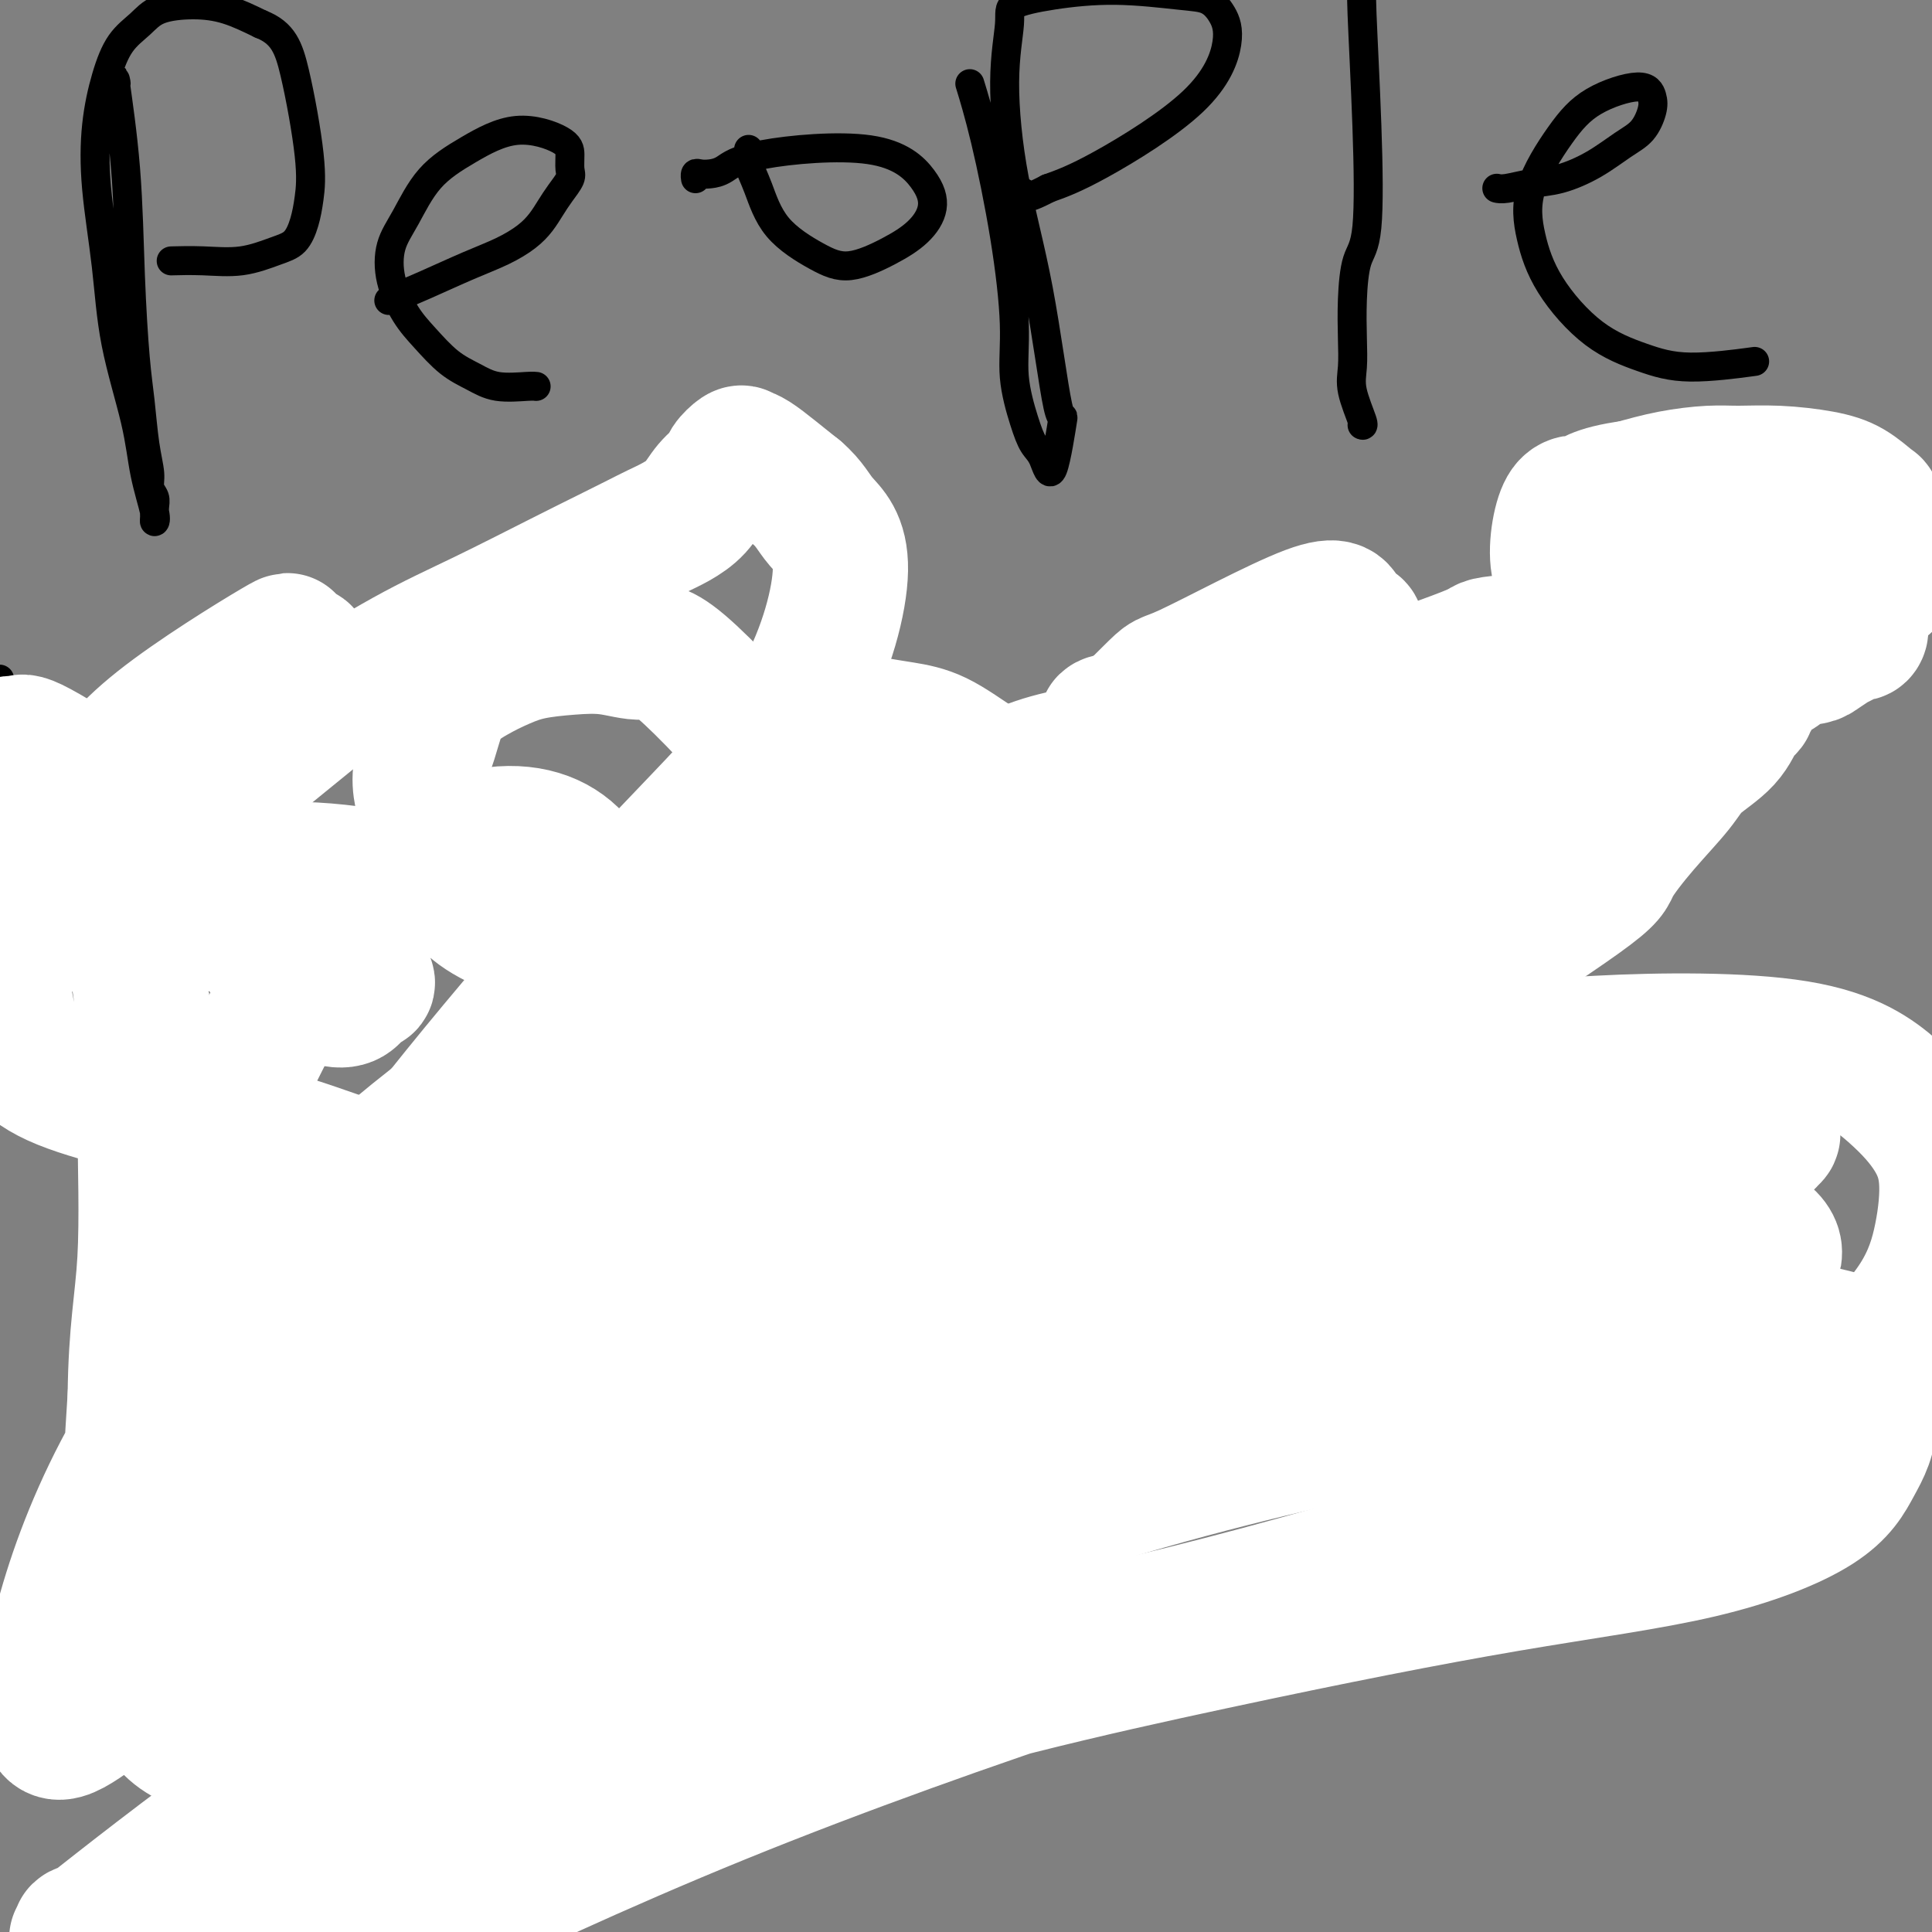 <svg viewBox='0 0 400 400' version='1.1' xmlns='http://www.w3.org/2000/svg' xmlns:xlink='http://www.w3.org/1999/xlink'><rect x="0" y="0" width="400" height="400" fill="#808080" stroke="none"/><g fill='none' stroke='#000000' stroke-width='6' stroke-linecap='round' stroke-linejoin='round'><path d='M305,236c-0.017,0.128 -0.033,0.256 0,0c0.033,-0.256 0.116,-0.897 0,0c-0.116,0.897 -0.431,3.332 -1,5c-0.569,1.668 -1.393,2.570 -2,5c-0.607,2.430 -0.997,6.388 -1,10c-0.003,3.612 0.380,6.879 1,10c0.620,3.121 1.476,6.097 3,8c1.524,1.903 3.717,2.733 7,3c3.283,0.267 7.658,-0.030 11,-1c3.342,-0.970 5.652,-2.612 8,-4c2.348,-1.388 4.734,-2.520 6,-4c1.266,-1.480 1.413,-3.307 2,-5c0.587,-1.693 1.616,-3.251 2,-5c0.384,-1.749 0.124,-3.687 0,-6c-0.124,-2.313 -0.112,-5.000 -1,-7c-0.888,-2.000 -2.675,-3.313 -4,-5c-1.325,-1.687 -2.189,-3.748 -3,-5c-0.811,-1.252 -1.568,-1.694 -2,-2c-0.432,-0.306 -0.539,-0.475 -1,-1c-0.461,-0.525 -1.275,-1.407 -2,-2c-0.725,-0.593 -1.359,-0.898 -2,-1c-0.641,-0.102 -1.288,-0.001 -2,0c-0.712,0.001 -1.489,-0.099 -2,0c-0.511,0.099 -0.756,0.397 -1,1c-0.244,0.603 -0.488,1.512 -1,2c-0.512,0.488 -1.292,0.554 -2,1c-0.708,0.446 -1.345,1.270 -2,2c-0.655,0.730 -1.327,1.365 -2,2'/><path d='M314,237c-1.533,1.756 -1.867,2.644 -2,3c-0.133,0.356 -0.067,0.178 0,0'/><path d='M329,259c0.001,0.004 0.003,0.008 0,0c-0.003,-0.008 -0.009,-0.027 0,0c0.009,0.027 0.033,0.099 0,0c-0.033,-0.099 -0.122,-0.369 0,0c0.122,0.369 0.456,1.376 1,3c0.544,1.624 1.298,3.864 2,7c0.702,3.136 1.351,7.166 2,10c0.649,2.834 1.298,4.471 2,7c0.702,2.529 1.458,5.950 2,8c0.542,2.050 0.869,2.729 1,3c0.131,0.271 0.065,0.136 0,0'/><path d='M339,297c-0.031,0.065 -0.062,0.131 0,0c0.062,-0.131 0.218,-0.458 0,0c-0.218,0.458 -0.810,1.699 -1,2c-0.190,0.301 0.022,-0.340 -1,2c-1.022,2.340 -3.279,7.660 -5,12c-1.721,4.340 -2.906,7.699 -4,10c-1.094,2.301 -2.097,3.545 -3,5c-0.903,1.455 -1.705,3.123 -2,4c-0.295,0.877 -0.084,0.965 0,1c0.084,0.035 0.042,0.018 0,0'/><path d='M353,293c0.013,0.010 0.025,0.020 0,0c-0.025,-0.020 -0.088,-0.070 0,0c0.088,0.070 0.326,0.260 0,0c-0.326,-0.260 -1.218,-0.969 0,0c1.218,0.969 4.545,3.616 7,6c2.455,2.384 4.040,4.505 6,7c1.960,2.495 4.297,5.364 7,8c2.703,2.636 5.772,5.039 7,6c1.228,0.961 0.614,0.481 0,0'/><path d='M220,219c-0.210,0.112 -0.421,0.224 0,0c0.421,-0.224 1.473,-0.785 -2,0c-3.473,0.785 -11.473,2.916 -18,5c-6.527,2.084 -11.582,4.121 -16,7c-4.418,2.879 -8.198,6.600 -10,9c-1.802,2.400 -1.626,3.481 -1,6c0.626,2.519 1.704,6.477 4,10c2.296,3.523 5.811,6.609 10,9c4.189,2.391 9.051,4.085 14,5c4.949,0.915 9.986,1.050 14,1c4.014,-0.050 7.005,-0.284 10,-1c2.995,-0.716 5.994,-1.913 8,-3c2.006,-1.087 3.020,-2.064 4,-4c0.980,-1.936 1.927,-4.829 2,-7c0.073,-2.171 -0.729,-3.618 -3,-6c-2.271,-2.382 -6.012,-5.699 -9,-8c-2.988,-2.301 -5.224,-3.587 -8,-5c-2.776,-1.413 -6.092,-2.953 -8,-4c-1.908,-1.047 -2.406,-1.601 -3,-2c-0.594,-0.399 -1.283,-0.643 -2,-1c-0.717,-0.357 -1.462,-0.827 -2,-1c-0.538,-0.173 -0.868,-0.049 -1,0c-0.132,0.049 -0.066,0.025 0,0'/><path d='M201,270c-0.002,0.006 -0.004,0.011 0,0c0.004,-0.011 0.014,-0.039 0,0c-0.014,0.039 -0.053,0.145 0,0c0.053,-0.145 0.197,-0.541 0,0c-0.197,0.541 -0.736,2.020 -2,4c-1.264,1.980 -3.253,4.461 -5,7c-1.747,2.539 -3.253,5.136 -5,8c-1.747,2.864 -3.736,5.994 -5,8c-1.264,2.006 -1.802,2.886 -2,4c-0.198,1.114 -0.057,2.461 0,3c0.057,0.539 0.028,0.269 0,0'/><path d='M182,304c-0.125,0.100 -0.250,0.199 0,0c0.250,-0.199 0.875,-0.697 -1,0c-1.875,0.697 -6.250,2.588 -9,4c-2.750,1.412 -3.875,2.343 -8,4c-4.125,1.657 -11.249,4.038 -14,5c-2.751,0.962 -1.129,0.505 -2,1c-0.871,0.495 -4.234,1.941 -6,3c-1.766,1.059 -1.933,1.731 -2,2c-0.067,0.269 -0.033,0.134 0,0'/><path d='M173,297c0.084,0.174 0.168,0.348 0,0c-0.168,-0.348 -0.587,-1.220 0,0c0.587,1.220 2.179,4.530 3,6c0.821,1.470 0.872,1.098 2,3c1.128,1.902 3.333,6.077 5,9c1.667,2.923 2.795,4.595 4,6c1.205,1.405 2.487,2.544 3,3c0.513,0.456 0.256,0.228 0,0'/><path d='M190,279c0.044,0.001 0.087,0.002 0,0c-0.087,-0.002 -0.305,-0.008 0,0c0.305,0.008 1.133,0.029 0,0c-1.133,-0.029 -4.227,-0.109 -8,0c-3.773,0.109 -8.227,0.408 -12,1c-3.773,0.592 -6.867,1.478 -9,2c-2.133,0.522 -3.305,0.679 -4,1c-0.695,0.321 -0.913,0.806 -1,1c-0.087,0.194 -0.044,0.097 0,0'/><path d='M185,278c-0.001,0.004 -0.002,0.008 0,0c0.002,-0.008 0.009,-0.028 0,0c-0.009,0.028 -0.032,0.104 0,0c0.032,-0.104 0.118,-0.388 1,0c0.882,0.388 2.560,1.449 5,3c2.440,1.551 5.644,3.591 10,6c4.356,2.409 9.865,5.187 14,7c4.135,1.813 6.896,2.661 8,3c1.104,0.339 0.552,0.170 0,0'/><path d='M334,283c-0.008,0.004 -0.015,0.008 0,0c0.015,-0.008 0.053,-0.028 0,0c-0.053,0.028 -0.196,0.104 0,0c0.196,-0.104 0.730,-0.389 0,0c-0.730,0.389 -2.725,1.453 -6,3c-3.275,1.547 -7.831,3.578 -11,5c-3.169,1.422 -4.953,2.237 -6,3c-1.047,0.763 -1.359,1.475 -2,2c-0.641,0.525 -1.612,0.864 -2,1c-0.388,0.136 -0.194,0.068 0,0'/><path d='M346,281c0.004,-0.005 0.007,-0.009 0,0c-0.007,0.009 -0.026,0.032 0,0c0.026,-0.032 0.096,-0.117 0,0c-0.096,0.117 -0.359,0.437 0,0c0.359,-0.437 1.340,-1.630 3,-4c1.660,-2.370 4.000,-5.917 6,-8c2.000,-2.083 3.660,-2.703 5,-4c1.340,-1.297 2.361,-3.272 3,-4c0.639,-0.728 0.897,-0.208 1,0c0.103,0.208 0.052,0.104 0,0'/><path d='M263,122c0.001,-0.002 0.002,-0.004 0,0c-0.002,0.004 -0.005,0.014 0,0c0.005,-0.014 0.020,-0.051 0,0c-0.020,0.051 -0.074,0.191 0,0c0.074,-0.191 0.275,-0.712 0,0c-0.275,0.712 -1.028,2.659 -2,6c-0.972,3.341 -2.163,8.078 -3,13c-0.837,4.922 -1.320,10.031 -1,14c0.320,3.969 1.445,6.799 3,9c1.555,2.201 3.542,3.772 6,5c2.458,1.228 5.389,2.114 8,2c2.611,-0.114 4.903,-1.229 6,-2c1.097,-0.771 0.998,-1.198 2,-2c1.002,-0.802 3.106,-1.979 4,-3c0.894,-1.021 0.577,-1.886 1,-4c0.423,-2.114 1.585,-5.479 2,-8c0.415,-2.521 0.082,-4.200 0,-6c-0.082,-1.800 0.087,-3.721 0,-6c-0.087,-2.279 -0.431,-4.914 -1,-7c-0.569,-2.086 -1.363,-3.621 -2,-5c-0.637,-1.379 -1.115,-2.603 -2,-4c-0.885,-1.397 -2.176,-2.969 -3,-4c-0.824,-1.031 -1.182,-1.523 -3,-2c-1.818,-0.477 -5.097,-0.940 -7,-1c-1.903,-0.060 -2.430,0.282 -4,1c-1.570,0.718 -4.184,1.811 -6,3c-1.816,1.189 -2.835,2.474 -4,4c-1.165,1.526 -2.476,3.293 -3,4c-0.524,0.707 -0.262,0.353 0,0'/><path d='M280,170c0.001,-0.055 0.001,-0.110 0,0c-0.001,0.110 -0.004,0.386 0,2c0.004,1.614 0.015,4.566 0,7c-0.015,2.434 -0.057,4.348 0,7c0.057,2.652 0.211,6.041 0,9c-0.211,2.959 -0.788,5.489 -1,8c-0.212,2.511 -0.061,5.003 0,6c0.061,0.997 0.030,0.498 0,0'/><path d='M285,210c0.001,-0.035 0.001,-0.069 0,0c-0.001,0.069 -0.005,0.243 0,0c0.005,-0.243 0.018,-0.902 -1,0c-1.018,0.902 -3.068,3.366 -6,6c-2.932,2.634 -6.747,5.438 -9,7c-2.253,1.562 -2.944,1.883 -4,3c-1.056,1.117 -2.477,3.032 -3,4c-0.523,0.968 -0.150,0.991 0,1c0.150,0.009 0.075,0.005 0,0'/><path d='M308,199c-0.135,-0.152 -0.271,-0.303 0,0c0.271,0.303 0.948,1.062 1,1c0.052,-0.062 -0.522,-0.944 0,0c0.522,0.944 2.141,3.716 3,5c0.859,1.284 0.960,1.081 1,1c0.040,-0.081 0.020,-0.041 0,0'/><path d='M283,197c0.005,0.004 0.011,0.008 0,0c-0.011,-0.008 -0.038,-0.027 0,0c0.038,0.027 0.140,0.099 0,0c-0.140,-0.099 -0.523,-0.370 0,0c0.523,0.370 1.953,1.379 4,3c2.047,1.621 4.710,3.853 7,6c2.290,2.147 4.208,4.208 6,6c1.792,1.792 3.460,3.315 5,5c1.540,1.685 2.953,3.530 4,5c1.047,1.470 1.728,2.563 2,3c0.272,0.437 0.136,0.219 0,0'/><path d='M292,186c0.016,0.004 0.033,0.009 0,0c-0.033,-0.009 -0.114,-0.030 0,0c0.114,0.030 0.423,0.111 0,0c-0.423,-0.111 -1.578,-0.415 -4,-1c-2.422,-0.585 -6.110,-1.453 -10,-2c-3.890,-0.547 -7.982,-0.774 -11,-1c-3.018,-0.226 -4.964,-0.452 -7,-1c-2.036,-0.548 -4.164,-1.417 -6,-2c-1.836,-0.583 -3.382,-0.881 -4,-1c-0.618,-0.119 -0.309,-0.060 0,0'/><path d='M289,186c0.004,-0.009 0.007,-0.018 0,0c-0.007,0.018 -0.025,0.064 0,0c0.025,-0.064 0.092,-0.238 0,0c-0.092,0.238 -0.343,0.888 0,0c0.343,-0.888 1.279,-3.312 3,-6c1.721,-2.688 4.226,-5.638 6,-8c1.774,-2.362 2.815,-4.136 4,-6c1.185,-1.864 2.514,-3.819 4,-6c1.486,-2.181 3.131,-4.587 4,-6c0.869,-1.413 0.963,-1.832 1,-2c0.037,-0.168 0.019,-0.084 0,0'/><path d='M152,86c-0.049,0.186 -0.097,0.372 0,0c0.097,-0.372 0.340,-1.304 -1,0c-1.340,1.304 -4.263,4.842 -8,8c-3.737,3.158 -8.288,5.935 -12,10c-3.712,4.065 -6.586,9.416 -8,13c-1.414,3.584 -1.370,5.400 0,9c1.370,3.600 4.064,8.985 7,13c2.936,4.015 6.114,6.662 8,8c1.886,1.338 2.482,1.367 5,2c2.518,0.633 6.959,1.869 10,2c3.041,0.131 4.682,-0.844 7,-2c2.318,-1.156 5.313,-2.492 7,-4c1.687,-1.508 2.065,-3.187 3,-5c0.935,-1.813 2.426,-3.760 3,-6c0.574,-2.240 0.231,-4.773 0,-7c-0.231,-2.227 -0.348,-4.149 -1,-7c-0.652,-2.851 -1.838,-6.632 -3,-9c-1.162,-2.368 -2.301,-3.324 -3,-4c-0.699,-0.676 -0.959,-1.074 -2,-2c-1.041,-0.926 -2.865,-2.381 -5,-3c-2.135,-0.619 -4.583,-0.403 -6,0c-1.417,0.403 -1.805,0.993 -3,2c-1.195,1.007 -3.199,2.431 -4,3c-0.801,0.569 -0.401,0.285 0,0'/><path d='M155,156c-0.000,0.000 -0.000,0.001 0,0c0.000,-0.001 0.001,-0.003 0,0c-0.001,0.003 -0.005,0.012 0,0c0.005,-0.012 0.020,-0.043 0,0c-0.020,0.043 -0.074,0.162 0,0c0.074,-0.162 0.275,-0.605 0,0c-0.275,0.605 -1.026,2.257 -2,5c-0.974,2.743 -2.170,6.577 -3,10c-0.830,3.423 -1.294,6.434 -2,9c-0.706,2.566 -1.653,4.688 -2,7c-0.347,2.312 -0.093,4.815 0,6c0.093,1.185 0.027,1.053 0,1c-0.027,-0.053 -0.013,-0.026 0,0'/><path d='M151,200c0.570,-0.397 1.139,-0.794 0,0c-1.139,0.794 -3.987,2.780 -7,5c-3.013,2.220 -6.191,4.676 -8,6c-1.809,1.324 -2.250,1.518 -3,2c-0.750,0.482 -1.809,1.253 -3,2c-1.191,0.747 -2.513,1.470 -3,2c-0.487,0.530 -0.139,0.866 0,1c0.139,0.134 0.070,0.067 0,0'/><path d='M147,196c0.005,0.005 0.010,0.010 0,0c-0.010,-0.010 -0.035,-0.036 0,0c0.035,0.036 0.128,0.132 0,0c-0.128,-0.132 -0.478,-0.494 0,0c0.478,0.494 1.785,1.842 3,3c1.215,1.158 2.336,2.125 5,5c2.664,2.875 6.869,7.657 10,12c3.131,4.343 5.189,8.246 7,11c1.811,2.754 3.375,4.358 4,5c0.625,0.642 0.313,0.321 0,0'/><path d='M153,174c1.610,-0.113 3.221,-0.225 0,0c-3.221,0.225 -11.273,0.789 -16,1c-4.727,0.211 -6.128,0.070 -8,0c-1.872,-0.070 -4.213,-0.070 -6,0c-1.787,0.070 -3.020,0.211 -4,0c-0.980,-0.211 -1.709,-0.775 -2,-1c-0.291,-0.225 -0.146,-0.113 0,0'/><path d='M159,175c0.010,-0.003 0.020,-0.006 0,0c-0.020,0.006 -0.069,0.023 0,0c0.069,-0.023 0.258,-0.084 0,0c-0.258,0.084 -0.961,0.313 0,-1c0.961,-1.313 3.588,-4.166 6,-7c2.412,-2.834 4.611,-5.648 7,-8c2.389,-2.352 4.968,-4.244 6,-5c1.032,-0.756 0.516,-0.378 0,0'/><path d='M80,271c0.091,-0.020 0.183,-0.040 0,0c-0.183,0.040 -0.639,0.141 0,0c0.639,-0.141 2.375,-0.525 -2,1c-4.375,1.525 -14.860,4.959 -24,11c-9.140,6.041 -16.935,14.688 -20,20c-3.065,5.312 -1.400,7.290 0,10c1.400,2.710 2.533,6.151 5,9c2.467,2.849 6.266,5.107 10,7c3.734,1.893 7.403,3.422 12,4c4.597,0.578 10.123,0.206 16,-2c5.877,-2.206 12.104,-6.248 16,-9c3.896,-2.752 5.462,-4.216 7,-6c1.538,-1.784 3.048,-3.887 4,-5c0.952,-1.113 1.344,-1.235 2,-4c0.656,-2.765 1.575,-8.173 2,-11c0.425,-2.827 0.357,-3.074 -1,-5c-1.357,-1.926 -4.002,-5.533 -7,-8c-2.998,-2.467 -6.348,-3.796 -10,-5c-3.652,-1.204 -7.606,-2.284 -11,-3c-3.394,-0.716 -6.229,-1.068 -9,-1c-2.771,0.068 -5.477,0.557 -7,1c-1.523,0.443 -1.864,0.841 -2,1c-0.136,0.159 -0.068,0.080 0,0'/><path d='M76,319c-0.068,0.072 -0.135,0.143 0,0c0.135,-0.143 0.473,-0.501 0,0c-0.473,0.501 -1.756,1.862 -4,9c-2.244,7.138 -5.449,20.053 -7,29c-1.551,8.947 -1.449,13.925 -1,18c0.449,4.075 1.244,7.247 2,10c0.756,2.753 1.473,5.087 2,7c0.527,1.913 0.865,3.404 1,4c0.135,0.596 0.068,0.298 0,0'/><path d='M77,383c1.210,-1.118 2.420,-2.236 -7,3c-9.420,5.236 -29.470,16.825 -39,23c-9.530,6.175 -8.540,6.935 -9,9c-0.460,2.065 -2.371,5.436 -3,8c-0.629,2.564 0.025,4.320 0,6c-0.025,1.680 -0.728,3.285 -1,5c-0.272,1.715 -0.112,3.539 1,5c1.112,1.461 3.175,2.560 4,3c0.825,0.440 0.413,0.220 0,0'/><path d='M65,396c-0.562,0.085 -1.125,0.170 0,0c1.125,-0.170 3.936,-0.594 11,0c7.064,0.594 18.381,2.206 23,3c4.619,0.794 2.542,0.771 4,1c1.458,0.229 6.453,0.711 10,2c3.547,1.289 5.647,3.386 8,6c2.353,2.614 4.958,5.747 6,7c1.042,1.253 0.521,0.627 0,0'/><path d='M75,351c0.209,0.096 0.417,0.193 0,0c-0.417,-0.193 -1.460,-0.675 -2,-1c-0.540,-0.325 -0.577,-0.494 -5,-2c-4.423,-1.506 -13.231,-4.351 -21,-6c-7.769,-1.649 -14.499,-2.102 -19,-2c-4.501,0.102 -6.773,0.759 -8,1c-1.227,0.241 -1.407,0.065 -2,0c-0.593,-0.065 -1.598,-0.019 -2,0c-0.402,0.019 -0.201,0.009 0,0'/><path d='M63,352c-0.000,-0.000 -0.000,-0.000 0,0c0.000,0.000 0.001,0.002 0,0c-0.001,-0.002 -0.004,-0.006 0,0c0.004,0.006 0.016,0.024 0,0c-0.016,-0.024 -0.058,-0.090 0,0c0.058,0.090 0.216,0.336 1,0c0.784,-0.336 2.192,-1.253 4,-2c1.808,-0.747 4.015,-1.325 6,-2c1.985,-0.675 3.747,-1.449 5,-2c1.253,-0.551 1.996,-0.880 3,-1c1.004,-0.120 2.270,-0.032 3,0c0.730,0.032 0.923,0.009 1,0c0.077,-0.009 0.039,-0.005 0,0'/><path d='M24,17c-0.001,-0.005 -0.002,-0.010 0,0c0.002,0.010 0.007,0.035 0,0c-0.007,-0.035 -0.027,-0.128 0,0c0.027,0.128 0.101,0.479 0,0c-0.101,-0.479 -0.378,-1.788 0,1c0.378,2.788 1.410,9.672 2,17c0.590,7.328 0.736,15.100 1,22c0.264,6.900 0.644,12.926 1,17c0.356,4.074 0.688,6.194 1,9c0.312,2.806 0.605,6.299 1,9c0.395,2.701 0.890,4.611 1,6c0.110,1.389 -0.167,2.257 0,3c0.167,0.743 0.779,1.360 1,2c0.221,0.640 0.053,1.301 0,2c-0.053,0.699 0.010,1.434 0,2c-0.010,0.566 -0.093,0.963 0,1c0.093,0.037 0.363,-0.285 0,-2c-0.363,-1.715 -1.358,-4.823 -2,-8c-0.642,-3.177 -0.930,-6.421 -2,-11c-1.070,-4.579 -2.922,-10.491 -4,-16c-1.078,-5.509 -1.381,-10.616 -2,-16c-0.619,-5.384 -1.555,-11.045 -2,-16c-0.445,-4.955 -0.401,-9.205 0,-13c0.401,-3.795 1.158,-7.137 2,-10c0.842,-2.863 1.770,-5.249 3,-7c1.230,-1.751 2.763,-2.867 4,-4c1.237,-1.133 2.177,-2.283 4,-3c1.823,-0.717 4.529,-1.001 7,-1c2.471,0.001 4.706,0.286 7,1c2.294,0.714 4.647,1.857 7,3'/><path d='M54,5c4.655,1.826 5.792,4.891 7,10c1.208,5.109 2.486,12.260 3,17c0.514,4.740 0.265,7.067 0,9c-0.265,1.933 -0.547,3.470 -1,5c-0.453,1.530 -1.079,3.051 -2,4c-0.921,0.949 -2.139,1.326 -4,2c-1.861,0.674 -4.365,1.645 -7,2c-2.635,0.355 -5.402,0.096 -8,0c-2.598,-0.096 -5.028,-0.027 -6,0c-0.972,0.027 -0.486,0.014 0,0'/><path d='M81,62c-0.003,0.001 -0.006,0.002 0,0c0.006,-0.002 0.020,-0.009 0,0c-0.020,0.009 -0.076,0.032 0,0c0.076,-0.032 0.284,-0.119 0,0c-0.284,0.119 -1.058,0.443 0,0c1.058,-0.443 3.950,-1.655 7,-3c3.050,-1.345 6.259,-2.825 9,-4c2.741,-1.175 5.013,-2.047 7,-3c1.987,-0.953 3.689,-1.989 5,-3c1.311,-1.011 2.232,-1.999 3,-3c0.768,-1.001 1.383,-2.014 2,-3c0.617,-0.986 1.237,-1.943 2,-3c0.763,-1.057 1.671,-2.213 2,-3c0.329,-0.787 0.079,-1.205 0,-2c-0.079,-0.795 0.013,-1.966 0,-3c-0.013,-1.034 -0.131,-1.929 -2,-3c-1.869,-1.071 -5.488,-2.316 -9,-2c-3.512,0.316 -6.915,2.192 -10,4c-3.085,1.808 -5.852,3.547 -8,6c-2.148,2.453 -3.679,5.621 -5,8c-1.321,2.379 -2.434,3.971 -3,6c-0.566,2.029 -0.585,4.497 0,7c0.585,2.503 1.774,5.042 3,7c1.226,1.958 2.489,3.334 4,5c1.511,1.666 3.270,3.623 5,5c1.730,1.377 3.430,2.173 5,3c1.570,0.827 3.008,1.686 5,2c1.992,0.314 4.536,0.085 6,0c1.464,-0.085 1.847,-0.024 2,0c0.153,0.024 0.077,0.012 0,0'/><path d='M155,31c-0.001,-0.006 -0.002,-0.011 0,0c0.002,0.011 0.006,0.040 0,0c-0.006,-0.040 -0.021,-0.147 0,0c0.021,0.147 0.079,0.549 0,1c-0.079,0.451 -0.296,0.950 0,2c0.296,1.050 1.106,2.651 2,5c0.894,2.349 1.873,5.445 4,8c2.127,2.555 5.401,4.569 8,6c2.599,1.431 4.523,2.280 7,2c2.477,-0.280 5.508,-1.688 8,-3c2.492,-1.312 4.446,-2.529 6,-4c1.554,-1.471 2.709,-3.197 3,-5c0.291,-1.803 -0.282,-3.685 -2,-6c-1.718,-2.315 -4.582,-5.065 -11,-6c-6.418,-0.935 -16.389,-0.055 -22,1c-5.611,1.055 -6.863,2.286 -8,3c-1.137,0.714 -2.161,0.909 -3,1c-0.839,0.091 -1.493,0.076 -2,0c-0.507,-0.076 -0.867,-0.213 -1,0c-0.133,0.213 -0.038,0.775 0,1c0.038,0.225 0.019,0.112 0,0'/><path d='M201,18c-0.001,-0.004 -0.002,-0.008 0,0c0.002,0.008 0.008,0.028 0,0c-0.008,-0.028 -0.032,-0.103 0,0c0.032,0.103 0.118,0.383 0,0c-0.118,-0.383 -0.440,-1.429 0,0c0.440,1.429 1.640,5.333 3,11c1.360,5.667 2.878,13.097 4,20c1.122,6.903 1.848,13.278 2,18c0.152,4.722 -0.269,7.791 0,11c0.269,3.209 1.229,6.557 2,9c0.771,2.443 1.355,3.980 2,5c0.645,1.020 1.353,1.522 2,3c0.647,1.478 1.232,3.932 2,2c0.768,-1.932 1.717,-8.252 2,-10c0.283,-1.748 -0.102,1.074 -1,-3c-0.898,-4.074 -2.309,-15.045 -4,-24c-1.691,-8.955 -3.662,-15.894 -5,-23c-1.338,-7.106 -2.041,-14.378 -2,-20c0.041,-5.622 0.828,-9.594 1,-12c0.172,-2.406 -0.271,-3.245 1,-4c1.271,-0.755 4.255,-1.424 8,-2c3.745,-0.576 8.250,-1.059 13,-1c4.750,0.059 9.747,0.658 13,1c3.253,0.342 4.764,0.426 6,1c1.236,0.574 2.196,1.637 3,3c0.804,1.363 1.453,3.025 1,6c-0.453,2.975 -2.006,7.262 -7,12c-4.994,4.738 -13.427,9.925 -19,13c-5.573,3.075 -8.287,4.037 -11,5'/><path d='M217,39c-5.652,2.995 -4.783,1.483 -5,1c-0.217,-0.483 -1.520,0.062 -2,0c-0.480,-0.062 -0.137,-0.732 0,-1c0.137,-0.268 0.069,-0.134 0,0'/><path d='M282,-2c-0.000,0.000 -0.000,0.000 0,0c0.000,-0.000 0.000,-0.000 0,0c-0.000,0.000 -0.001,0.001 0,0c0.001,-0.001 0.004,-0.004 0,0c-0.004,0.004 -0.013,0.014 0,0c0.013,-0.014 0.050,-0.051 0,0c-0.050,0.051 -0.185,0.191 0,5c0.185,4.809 0.690,14.287 1,23c0.310,8.713 0.423,16.662 0,21c-0.423,4.338 -1.383,5.067 -2,7c-0.617,1.933 -0.890,5.072 -1,8c-0.110,2.928 -0.058,5.646 0,8c0.058,2.354 0.120,4.343 0,6c-0.120,1.657 -0.424,2.980 0,5c0.424,2.020 1.576,4.736 2,6c0.424,1.264 0.121,1.075 0,1c-0.121,-0.075 -0.061,-0.038 0,0'/><path d='M310,39c-0.001,-0.000 -0.001,-0.000 0,0c0.001,0.000 0.004,0.001 0,0c-0.004,-0.001 -0.015,-0.004 0,0c0.015,0.004 0.056,0.013 0,0c-0.056,-0.013 -0.208,-0.050 0,0c0.208,0.050 0.775,0.186 2,0c1.225,-0.186 3.108,-0.695 5,-1c1.892,-0.305 3.792,-0.406 6,-1c2.208,-0.594 4.722,-1.681 7,-3c2.278,-1.319 4.320,-2.871 6,-4c1.680,-1.129 3.000,-1.837 4,-3c1.000,-1.163 1.681,-2.781 2,-4c0.319,-1.219 0.278,-2.038 0,-3c-0.278,-0.962 -0.791,-2.067 -3,-2c-2.209,0.067 -6.115,1.307 -9,3c-2.885,1.693 -4.751,3.838 -7,7c-2.249,3.162 -4.881,7.340 -6,11c-1.119,3.660 -0.727,6.804 0,10c0.727,3.196 1.787,6.446 4,10c2.213,3.554 5.579,7.411 9,10c3.421,2.589 6.896,3.911 10,5c3.104,1.089 5.836,1.947 10,2c4.164,0.053 9.761,-0.699 12,-1c2.239,-0.301 1.119,-0.150 0,0'/><path d='M352,108c-0.013,-0.138 -0.026,-0.277 0,0c0.026,0.277 0.090,0.969 0,0c-0.090,-0.969 -0.333,-3.599 0,0c0.333,3.599 1.242,13.426 2,20c0.758,6.574 1.366,9.893 2,13c0.634,3.107 1.296,6.002 2,8c0.704,1.998 1.451,3.099 2,4c0.549,0.901 0.901,1.603 1,2c0.099,0.397 -0.054,0.491 0,1c0.054,0.509 0.317,1.434 2,0c1.683,-1.434 4.787,-5.226 10,-13c5.213,-7.774 12.535,-19.531 23,-32c10.465,-12.469 24.073,-25.652 34,-35c9.927,-9.348 16.173,-14.863 29,-24c12.827,-9.137 32.236,-21.896 40,-27c7.764,-5.104 3.882,-2.552 0,0'/><path d='M66,145c0.094,-0.226 0.187,-0.453 0,0c-0.187,0.453 -0.655,1.585 0,0c0.655,-1.585 2.432,-5.886 0,1c-2.432,6.886 -9.073,24.960 -13,35c-3.927,10.040 -5.139,12.046 -6,14c-0.861,1.954 -1.369,3.855 -2,5c-0.631,1.145 -1.384,1.532 -2,2c-0.616,0.468 -1.097,1.016 -2,1c-0.903,-0.016 -2.230,-0.595 -4,-2c-1.770,-1.405 -3.983,-3.635 -6,-6c-2.017,-2.365 -3.839,-4.865 -6,-8c-2.161,-3.135 -4.660,-6.904 -8,-11c-3.340,-4.096 -7.522,-8.520 -10,-12c-2.478,-3.480 -3.252,-6.015 -4,-9c-0.748,-2.985 -1.471,-6.419 -2,-9c-0.529,-2.581 -0.866,-4.309 -1,-5c-0.134,-0.691 -0.067,-0.346 0,0'/></g>
<g fill='none' stroke='#FFFFFF' stroke-width='28' stroke-linecap='round' stroke-linejoin='round'><path d='M54,348c-3.453,2.380 -6.906,4.760 0,0c6.906,-4.760 24.170,-16.660 43,-27c18.830,-10.340 39.227,-19.119 47,-23c7.773,-3.881 2.922,-2.862 13,-7c10.078,-4.138 35.085,-13.431 45,-17c9.915,-3.569 4.739,-1.412 16,-5c11.261,-3.588 38.960,-12.919 63,-19c24.040,-6.081 44.422,-8.912 58,-11c13.578,-2.088 20.351,-3.432 24,-4c3.649,-0.568 4.173,-0.358 4,0c-0.173,0.358 -1.043,0.864 -1,1c0.043,0.136 0.998,-0.098 -11,2c-11.998,2.098 -36.950,6.528 -64,14c-27.050,7.472 -56.197,17.986 -85,31c-28.803,13.014 -57.263,28.529 -83,44c-25.737,15.471 -48.751,30.899 -67,44c-18.249,13.101 -31.733,23.873 -37,28c-5.267,4.127 -2.318,1.607 -2,1c0.318,-0.607 -1.994,0.699 1,0c2.994,-0.699 11.296,-3.402 23,-9c11.704,-5.598 26.810,-14.090 46,-24c19.190,-9.910 42.465,-21.237 69,-32c26.535,-10.763 56.331,-20.963 81,-28c24.669,-7.037 44.212,-10.912 61,-15c16.788,-4.088 30.823,-8.389 41,-12c10.177,-3.611 16.497,-6.533 20,-9c3.503,-2.467 4.188,-4.481 6,-7c1.812,-2.519 4.751,-5.545 -1,-9c-5.751,-3.455 -20.191,-7.338 -43,-4c-22.809,3.338 -53.987,13.899 -85,29c-31.013,15.101 -61.861,34.743 -89,54c-27.139,19.257 -50.570,38.128 -74,57'/><path d='M73,391c-20.681,16.088 -35.384,27.808 -43,34c-7.616,6.192 -8.145,6.857 -7,6c1.145,-0.857 3.965,-3.235 14,-9c10.035,-5.765 27.284,-14.915 50,-26c22.716,-11.085 50.900,-24.103 80,-34c29.100,-9.897 59.115,-16.672 84,-22c24.885,-5.328 44.640,-9.211 61,-12c16.360,-2.789 29.326,-4.486 40,-7c10.674,-2.514 19.057,-5.844 24,-9c4.943,-3.156 6.447,-6.136 8,-9c1.553,-2.864 3.156,-5.612 3,-10c-0.156,-4.388 -2.070,-10.415 -15,-14c-12.930,-3.585 -36.876,-4.729 -64,-1c-27.124,3.729 -57.427,12.330 -88,25c-30.573,12.670 -61.416,29.408 -90,47c-28.584,17.592 -54.907,36.039 -74,50c-19.093,13.961 -30.954,23.436 -36,27c-5.046,3.564 -3.277,1.218 -2,1c1.277,-0.218 2.062,1.692 12,-2c9.938,-3.692 29.030,-12.985 50,-23c20.970,-10.015 43.820,-20.753 69,-31c25.180,-10.247 52.691,-20.002 77,-28c24.309,-7.998 45.416,-14.239 65,-20c19.584,-5.761 37.647,-11.043 52,-16c14.353,-4.957 24.997,-9.590 32,-13c7.003,-3.410 10.363,-5.596 12,-7c1.637,-1.404 1.549,-2.025 3,-3c1.451,-0.975 4.440,-2.302 -1,-5c-5.440,-2.698 -19.311,-6.765 -39,-6c-19.689,0.765 -45.197,6.361 -70,13c-24.803,6.639 -48.902,14.319 -73,22'/><path d='M207,309c-23.754,8.138 -46.637,17.482 -68,27c-21.363,9.518 -41.204,19.210 -54,26c-12.796,6.790 -18.547,10.678 -22,13c-3.453,2.322 -4.609,3.079 3,2c7.609,-1.079 23.982,-3.995 44,-9c20.018,-5.005 43.682,-12.100 67,-18c23.318,-5.900 46.292,-10.607 68,-16c21.708,-5.393 42.152,-11.473 61,-17c18.848,-5.527 36.099,-10.503 49,-16c12.901,-5.497 21.451,-11.517 28,-17c6.549,-5.483 11.098,-10.429 14,-15c2.902,-4.571 4.156,-8.766 5,-13c0.844,-4.234 1.277,-8.506 1,-12c-0.277,-3.494 -1.263,-6.210 -3,-9c-1.737,-2.790 -4.225,-5.655 -8,-9c-3.775,-3.345 -8.838,-7.169 -20,-9c-11.162,-1.831 -28.422,-1.670 -41,-1c-12.578,0.670 -20.475,1.850 -42,8c-21.525,6.150 -56.677,17.269 -82,27c-25.323,9.731 -40.818,18.073 -57,26c-16.182,7.927 -33.051,15.440 -48,23c-14.949,7.560 -27.979,15.168 -40,23c-12.021,7.832 -23.033,15.888 -29,20c-5.967,4.112 -6.890,4.280 -8,5c-1.110,0.720 -2.406,1.991 1,2c3.406,0.009 11.516,-1.245 21,-5c9.484,-3.755 20.342,-10.012 32,-17c11.658,-6.988 24.114,-14.708 37,-23c12.886,-8.292 26.200,-17.155 39,-25c12.800,-7.845 25.086,-14.670 37,-22c11.914,-7.330 23.457,-15.165 35,-23'/><path d='M227,235c26.636,-16.966 19.225,-12.882 18,-13c-1.225,-0.118 3.735,-4.439 5,-6c1.265,-1.561 -1.164,-0.361 0,-1c1.164,-0.639 5.923,-3.116 -2,0c-7.923,3.116 -28.528,11.825 -48,22c-19.472,10.175 -37.812,21.815 -56,34c-18.188,12.185 -36.225,24.913 -52,36c-15.775,11.087 -29.289,20.532 -41,28c-11.711,7.468 -21.618,12.960 -29,18c-7.382,5.040 -12.239,9.628 -12,0c0.239,-9.628 5.574,-33.473 20,-57c14.426,-23.527 37.945,-46.738 60,-64c22.055,-17.262 42.648,-28.575 55,-34c12.352,-5.425 16.463,-4.960 19,-5c2.537,-0.040 3.500,-0.583 3,4c-0.500,4.583 -2.462,14.293 -7,25c-4.538,10.707 -11.653,22.412 -18,34c-6.347,11.588 -11.925,23.058 -19,35c-7.075,11.942 -15.648,24.355 -23,34c-7.352,9.645 -13.485,16.520 -20,22c-6.515,5.480 -13.414,9.563 -19,12c-5.586,2.437 -9.859,3.228 -14,3c-4.141,-0.228 -8.151,-1.473 -11,-4c-2.849,-2.527 -4.536,-6.334 -6,-13c-1.464,-6.666 -2.704,-16.190 -3,-26c-0.296,-9.810 0.352,-19.905 1,-30'/><path d='M28,289c0.146,-13.557 1.511,-19.449 2,-28c0.489,-8.551 0.103,-19.760 0,-30c-0.103,-10.240 0.078,-19.511 -1,-27c-1.078,-7.489 -3.413,-13.197 -5,-18c-1.587,-4.803 -2.425,-8.702 -3,-11c-0.575,-2.298 -0.888,-2.997 -1,-4c-0.112,-1.003 -0.023,-2.312 0,-3c0.023,-0.688 -0.020,-0.755 0,-1c0.020,-0.245 0.104,-0.667 0,-1c-0.104,-0.333 -0.397,-0.577 1,-3c1.397,-2.423 4.484,-7.023 12,-13c7.516,-5.977 19.460,-13.329 24,-16c4.540,-2.671 1.675,-0.661 1,0c-0.675,0.661 0.840,-0.026 2,0c1.160,0.026 1.966,0.764 2,1c0.034,0.236 -0.706,-0.029 0,0c0.706,0.029 2.856,0.354 -3,4c-5.856,3.646 -19.718,10.613 -30,17c-10.282,6.387 -16.986,12.195 -21,16c-4.014,3.805 -5.340,5.606 -6,7c-0.660,1.394 -0.653,2.380 -1,5c-0.347,2.620 -1.047,6.873 -1,12c0.047,5.127 0.840,11.127 2,16c1.160,4.873 2.685,8.618 11,12c8.315,3.382 23.419,6.399 34,9c10.581,2.601 16.639,4.785 23,7c6.361,2.215 13.025,4.460 18,6c4.975,1.540 8.263,2.376 12,3c3.737,0.624 7.925,1.035 11,1c3.075,-0.035 5.038,-0.518 7,-1'/><path d='M118,249c3.731,-0.725 4.058,-2.536 5,-7c0.942,-4.464 2.500,-11.581 3,-20c0.500,-8.419 -0.057,-18.139 -1,-26c-0.943,-7.861 -2.273,-13.864 -6,-18c-3.727,-4.136 -9.852,-6.407 -18,-5c-8.148,1.407 -18.321,6.491 -26,13c-7.679,6.509 -12.866,14.441 -18,24c-5.134,9.559 -10.217,20.744 -14,31c-3.783,10.256 -6.265,19.584 -5,27c1.265,7.416 6.279,12.920 6,20c-0.279,7.080 -5.851,15.738 15,13c20.851,-2.738 68.123,-16.870 88,-26c19.877,-9.130 12.358,-13.256 12,-20c-0.358,-6.744 6.444,-16.105 9,-23c2.556,-6.895 0.867,-11.325 -6,-14c-6.867,-2.675 -18.911,-3.596 -33,1c-14.089,4.596 -30.225,14.708 -44,26c-13.775,11.292 -25.191,23.765 -32,34c-6.809,10.235 -9.011,18.233 -9,24c0.011,5.767 2.236,9.303 5,12c2.764,2.697 6.068,4.554 13,4c6.932,-0.554 17.491,-3.519 27,-7c9.509,-3.481 17.968,-7.479 27,-13c9.032,-5.521 18.636,-12.565 28,-21c9.364,-8.435 18.489,-18.261 23,-26c4.511,-7.739 4.407,-13.391 3,-19c-1.407,-5.609 -4.116,-11.174 -9,-16c-4.884,-4.826 -11.942,-8.913 -19,-13'/><path d='M142,204c-6.965,-3.635 -14.877,-6.223 -22,-9c-7.123,-2.777 -13.456,-5.743 -20,-8c-6.544,-2.257 -13.300,-3.806 -20,-5c-6.700,-1.194 -13.344,-2.033 -20,-2c-6.656,0.033 -13.323,0.937 -20,2c-6.677,1.063 -13.363,2.284 -18,4c-4.637,1.716 -7.226,3.925 -9,5c-1.774,1.075 -2.732,1.015 -3,1c-0.268,-0.015 0.153,0.016 0,0c-0.153,-0.016 -0.880,-0.080 -1,0c-0.120,0.080 0.369,0.303 0,0c-0.369,-0.303 -1.595,-1.132 -2,-2c-0.405,-0.868 0.010,-1.775 0,-4c-0.010,-2.225 -0.447,-5.768 -1,-8c-0.553,-2.232 -1.222,-3.152 -2,-7c-0.778,-3.848 -1.665,-10.623 -2,-13c-0.335,-2.377 -0.117,-0.355 0,0c0.117,0.355 0.135,-0.958 0,-2c-0.135,-1.042 -0.421,-1.813 0,-2c0.421,-0.187 1.549,0.210 2,0c0.451,-0.210 0.226,-1.028 4,1c3.774,2.028 11.548,6.902 17,11c5.452,4.098 8.582,7.421 12,10c3.418,2.579 7.123,4.415 10,6c2.877,1.585 4.926,2.920 7,4c2.074,1.080 4.174,1.906 6,3c1.826,1.094 3.379,2.455 5,4c1.621,1.545 3.311,3.272 5,5'/><path d='M70,198c10.919,7.905 4.217,5.668 2,5c-2.217,-0.668 0.053,0.231 1,1c0.947,0.769 0.572,1.406 0,2c-0.572,0.594 -1.341,1.145 -3,1c-1.659,-0.145 -4.207,-0.984 -7,-3c-2.793,-2.016 -5.831,-5.207 -9,-8c-3.169,-2.793 -6.467,-5.186 -9,-7c-2.533,-1.814 -4.299,-3.049 -6,-4c-1.701,-0.951 -3.337,-1.617 -4,-3c-0.663,-1.383 -0.354,-3.484 -3,-3c-2.646,0.484 -8.247,3.554 -1,-3c7.247,-6.554 27.341,-22.731 35,-29c7.659,-6.269 2.882,-2.631 4,-3c1.118,-0.369 8.129,-4.746 14,-8c5.871,-3.254 10.600,-5.386 16,-8c5.400,-2.614 11.469,-5.711 16,-8c4.531,-2.289 7.524,-3.770 10,-5c2.476,-1.230 4.433,-2.209 6,-3c1.567,-0.791 2.742,-1.395 4,-2c1.258,-0.605 2.598,-1.211 4,-2c1.402,-0.789 2.866,-1.760 4,-3c1.134,-1.240 1.939,-2.749 3,-4c1.061,-1.251 2.380,-2.242 3,-3c0.620,-0.758 0.541,-1.281 1,-2c0.459,-0.719 1.454,-1.635 2,-2c0.546,-0.365 0.641,-0.180 1,0c0.359,0.180 0.981,0.356 2,1c1.019,0.644 2.434,1.755 4,3c1.566,1.245 3.283,2.622 5,4'/><path d='M165,102c2.684,2.324 3.394,4.133 5,6c1.606,1.867 4.109,3.791 4,10c-0.109,6.209 -2.830,16.704 -8,26c-5.170,9.296 -12.791,17.395 -21,26c-8.209,8.605 -17.008,17.717 -27,29c-9.992,11.283 -21.177,24.739 -30,36c-8.823,11.261 -15.285,20.328 -19,27c-3.715,6.672 -4.683,10.951 -6,14c-1.317,3.049 -2.981,4.869 -1,4c1.981,-0.869 7.608,-4.428 2,0c-5.608,4.428 -22.451,16.844 12,-6c34.451,-22.844 120.196,-80.948 156,-104c35.804,-23.052 21.667,-11.052 20,-8c-1.667,3.052 9.138,-2.842 14,-5c4.862,-2.158 3.783,-0.578 4,0c0.217,0.578 1.729,0.155 2,0c0.271,-0.155 -0.701,-0.040 0,0c0.701,0.040 3.074,0.006 -6,5c-9.074,4.994 -29.596,15.016 -48,25c-18.404,9.984 -34.690,19.929 -52,32c-17.310,12.071 -35.645,26.268 -50,39c-14.355,12.732 -24.731,23.999 -31,31c-6.269,7.001 -8.429,9.734 -9,11c-0.571,1.266 0.449,1.063 3,1c2.551,-0.063 6.632,0.014 15,-2c8.368,-2.014 21.022,-6.119 31,-10c9.978,-3.881 17.279,-7.537 28,-13c10.721,-5.463 24.860,-12.731 39,-20'/><path d='M192,256c17.891,-9.176 29.117,-15.615 41,-22c11.883,-6.385 24.422,-12.715 32,-16c7.578,-3.285 10.196,-3.525 12,-4c1.804,-0.475 2.793,-1.185 4,-2c1.207,-0.815 2.630,-1.735 4,-3c1.370,-1.265 2.687,-2.875 4,-4c1.313,-1.125 2.624,-1.766 4,-3c1.376,-1.234 2.819,-3.062 4,-4c1.181,-0.938 2.099,-0.986 3,-2c0.901,-1.014 1.784,-2.993 3,-4c1.216,-1.007 2.764,-1.042 4,-2c1.236,-0.958 2.159,-2.839 3,-4c0.841,-1.161 1.601,-1.602 3,-3c1.399,-1.398 3.437,-3.753 3,-6c-0.437,-2.247 -3.350,-4.386 1,-6c4.350,-1.614 15.964,-2.701 0,-7c-15.964,-4.299 -59.504,-11.808 -77,-14c-17.496,-2.192 -8.947,0.934 -9,3c-0.053,2.066 -8.709,3.071 -15,5c-6.291,1.929 -10.217,4.781 -14,7c-3.783,2.219 -7.421,3.806 -14,7c-6.579,3.194 -16.097,7.997 -27,12c-10.903,4.003 -23.192,7.207 -30,9c-6.808,1.793 -8.136,2.174 -11,2c-2.864,-0.174 -7.262,-0.902 -11,-2c-3.738,-1.098 -6.814,-2.565 -9,-4c-2.186,-1.435 -3.482,-2.839 -5,-5c-1.518,-2.161 -3.259,-5.081 -5,-8'/><path d='M90,176c-1.627,-2.714 -0.695,-2.999 -1,-5c-0.305,-2.001 -1.847,-5.719 -2,-9c-0.153,-3.281 1.082,-6.126 2,-9c0.918,-2.874 1.520,-5.779 3,-8c1.480,-2.221 3.839,-3.759 6,-5c2.161,-1.241 4.125,-2.183 6,-3c1.875,-0.817 3.660,-1.507 6,-2c2.340,-0.493 5.235,-0.787 8,-1c2.765,-0.213 5.400,-0.343 8,0c2.600,0.343 5.166,1.160 7,1c1.834,-0.160 2.937,-1.298 8,3c5.063,4.298 14.088,14.032 19,20c4.912,5.968 5.713,8.171 7,12c1.287,3.829 3.060,9.286 5,15c1.940,5.714 4.048,11.687 6,18c1.952,6.313 3.749,12.966 5,17c1.251,4.034 1.958,5.449 3,8c1.042,2.551 2.420,6.238 4,9c1.580,2.762 3.363,4.598 5,6c1.637,1.402 3.127,2.371 5,3c1.873,0.629 4.127,0.919 6,1c1.873,0.081 3.365,-0.045 5,-1c1.635,-0.955 3.413,-2.737 5,-4c1.587,-1.263 2.983,-2.006 4,-4c1.017,-1.994 1.654,-5.239 2,-7c0.346,-1.761 0.402,-2.039 0,-9c-0.402,-6.961 -1.262,-20.605 -2,-28c-0.738,-7.395 -1.354,-8.541 -3,-12c-1.646,-3.459 -4.323,-9.229 -7,-15'/><path d='M210,167c-2.965,-5.941 -5.377,-7.293 -8,-9c-2.623,-1.707 -5.458,-3.767 -8,-5c-2.542,-1.233 -4.793,-1.638 -7,-2c-2.207,-0.362 -4.371,-0.680 -6,-1c-1.629,-0.320 -2.721,-0.644 -7,4c-4.279,4.644 -11.743,14.254 -15,22c-3.257,7.746 -2.306,13.629 -1,18c1.306,4.371 2.968,7.229 5,10c2.032,2.771 4.432,5.453 7,7c2.568,1.547 5.302,1.958 6,3c0.698,1.042 -0.640,2.714 3,1c3.640,-1.714 12.257,-6.813 16,-9c3.743,-2.187 2.614,-1.463 7,-5c4.386,-3.537 14.289,-11.336 25,-19c10.711,-7.664 22.229,-15.194 31,-21c8.771,-5.806 14.795,-9.888 18,-12c3.205,-2.112 3.591,-2.252 4,-3c0.409,-0.748 0.842,-2.103 1,-3c0.158,-0.897 0.042,-1.336 0,-2c-0.042,-0.664 -0.011,-1.554 0,-2c0.011,-0.446 0.003,-0.447 0,-1c-0.003,-0.553 -0.001,-1.656 0,-2c0.001,-0.344 0.000,0.073 0,0c-0.000,-0.073 -0.000,-0.635 0,-1c0.000,-0.365 0.000,-0.533 0,-1c-0.000,-0.467 -0.000,-1.234 0,-2'/><path d='M281,132c0.041,-2.566 -0.356,-1.981 -1,-2c-0.644,-0.019 -1.535,-0.643 -2,-2c-0.465,-1.357 -0.505,-3.445 -7,-1c-6.495,2.445 -19.446,9.425 -25,12c-5.554,2.575 -3.709,0.744 -8,5c-4.291,4.256 -14.716,14.597 -20,20c-5.284,5.403 -5.428,5.867 -6,8c-0.572,2.133 -1.572,5.935 -2,9c-0.428,3.065 -0.284,5.392 0,7c0.284,1.608 0.709,2.497 2,4c1.291,1.503 3.450,3.620 5,5c1.550,1.380 2.492,2.022 4,3c1.508,0.978 3.581,2.290 7,3c3.419,0.710 8.184,0.817 11,1c2.816,0.183 3.683,0.441 9,-1c5.317,-1.441 15.083,-4.580 17,-4c1.917,0.580 -4.014,4.879 11,-4c15.014,-8.879 50.972,-30.935 66,-41c15.028,-10.065 9.126,-8.140 7,-8c-2.126,0.140 -0.476,-1.506 0,-3c0.476,-1.494 -0.222,-2.837 -1,-5c-0.778,-2.163 -1.637,-5.146 -9,-6c-7.363,-0.854 -21.231,0.421 -27,1c-5.769,0.579 -3.440,0.461 -7,2c-3.560,1.539 -13.009,4.736 -21,8c-7.991,3.264 -14.522,6.597 -19,9c-4.478,2.403 -6.901,3.877 -12,8c-5.099,4.123 -12.872,10.896 -18,15c-5.128,4.104 -7.611,5.538 -10,8c-2.389,2.462 -4.684,5.953 -7,9c-2.316,3.047 -4.652,5.650 -6,8c-1.348,2.350 -1.708,4.448 -2,6c-0.292,1.552 -0.515,2.557 0,4c0.515,1.443 1.767,3.324 4,5c2.233,1.676 5.446,3.148 9,4c3.554,0.852 7.447,1.084 13,1c5.553,-0.084 12.764,-0.484 17,-1c4.236,-0.516 5.496,-1.147 9,-2c3.504,-0.853 9.252,-1.926 15,-3'/><path d='M277,214c6.751,-1.872 11.629,-4.052 14,-5c2.371,-0.948 2.235,-0.665 9,-5c6.765,-4.335 20.432,-13.288 27,-18c6.568,-4.712 6.039,-5.182 7,-7c0.961,-1.818 3.413,-4.985 6,-8c2.587,-3.015 5.309,-5.879 7,-8c1.691,-2.121 2.352,-3.500 4,-5c1.648,-1.500 4.283,-3.122 6,-5c1.717,-1.878 2.515,-4.012 3,-5c0.485,-0.988 0.655,-0.828 1,-1c0.345,-0.172 0.865,-0.675 1,-1c0.135,-0.325 -0.114,-0.473 0,-1c0.114,-0.527 0.593,-1.432 1,-2c0.407,-0.568 0.744,-0.800 1,-1c0.256,-0.200 0.433,-0.368 1,-1c0.567,-0.632 1.526,-1.726 2,-2c0.474,-0.274 0.465,0.273 1,0c0.535,-0.273 1.616,-1.365 3,-2c1.384,-0.635 3.071,-0.814 4,-1c0.929,-0.186 1.099,-0.379 2,-1c0.901,-0.621 2.531,-1.669 3,-2c0.469,-0.331 -0.225,0.056 0,0c0.225,-0.056 1.368,-0.555 2,-1c0.632,-0.445 0.751,-0.836 1,-1c0.249,-0.164 0.626,-0.102 1,0c0.374,0.102 0.744,0.242 1,0c0.256,-0.242 0.399,-0.866 0,-1c-0.399,-0.134 -1.339,0.223 -1,0c0.339,-0.223 1.958,-1.027 -2,0c-3.958,1.027 -13.492,3.886 -24,8c-10.508,4.114 -21.991,9.485 -30,13c-8.009,3.515 -12.546,5.174 -21,10c-8.454,4.826 -20.826,12.818 -29,18c-8.174,5.182 -12.150,7.553 -19,12c-6.850,4.447 -16.573,10.970 -24,16c-7.427,5.030 -12.558,8.567 -16,11c-3.442,2.433 -5.195,3.762 -7,5c-1.805,1.238 -3.660,2.384 -5,3c-1.340,0.616 -2.163,0.701 -3,1c-0.837,0.299 -1.687,0.811 -2,1c-0.313,0.189 -0.089,0.054 0,0c0.089,-0.054 0.045,-0.027 0,0'/><path d='M202,228c-15.997,9.902 -3.491,1.156 2,-3c5.491,-4.156 3.967,-3.722 6,-6c2.033,-2.278 7.625,-7.268 11,-11c3.375,-3.732 4.534,-6.207 9,-10c4.466,-3.793 12.237,-8.905 17,-12c4.763,-3.095 6.516,-4.173 11,-7c4.484,-2.827 11.699,-7.405 19,-12c7.301,-4.595 14.690,-9.209 20,-12c5.310,-2.791 8.543,-3.760 16,-7c7.457,-3.240 19.139,-8.753 26,-12c6.861,-3.247 8.903,-4.229 13,-6c4.097,-1.771 10.250,-4.330 14,-6c3.750,-1.670 5.097,-2.450 6,-3c0.903,-0.550 1.360,-0.869 2,-1c0.640,-0.131 1.462,-0.074 2,0c0.538,0.074 0.793,0.164 1,0c0.207,-0.164 0.365,-0.584 1,-1c0.635,-0.416 1.746,-0.830 2,-1c0.254,-0.170 -0.348,-0.097 0,0c0.348,0.097 1.647,0.218 2,0c0.353,-0.218 -0.242,-0.777 0,-1c0.242,-0.223 1.319,-0.111 2,0c0.681,0.111 0.967,0.222 1,0c0.033,-0.222 -0.187,-0.777 0,-1c0.187,-0.223 0.782,-0.115 1,0c0.218,0.115 0.058,0.238 0,0c-0.058,-0.238 -0.013,-0.837 0,-1c0.013,-0.163 -0.007,0.110 0,0c0.007,-0.110 0.040,-0.602 0,-1c-0.040,-0.398 -0.154,-0.702 0,-1c0.154,-0.298 0.577,-0.591 1,-1c0.423,-0.409 0.845,-0.935 1,-1c0.155,-0.065 0.042,0.329 0,0c-0.042,-0.329 -0.012,-1.382 0,-2c0.012,-0.618 0.006,-0.802 0,-1c-0.006,-0.198 -0.013,-0.410 0,-1c0.013,-0.590 0.047,-1.559 0,-2c-0.047,-0.441 -0.174,-0.353 -1,-1c-0.826,-0.647 -2.349,-2.030 -4,-3c-1.651,-0.970 -3.429,-1.526 -6,-2c-2.571,-0.474 -5.935,-0.867 -9,-1c-3.065,-0.133 -5.832,-0.005 -8,0c-2.168,0.005 -3.738,-0.114 -6,0c-2.262,0.114 -5.218,0.461 -8,1c-2.782,0.539 -5.391,1.269 -8,2'/><path d='M338,101c-8.096,1.051 -8.836,2.677 -10,3c-1.164,0.323 -2.753,-0.657 -4,2c-1.247,2.657 -2.153,8.950 -1,12c1.153,3.050 4.364,2.856 6,3c1.636,0.144 1.696,0.627 2,1c0.304,0.373 0.852,0.636 2,1c1.148,0.364 2.894,0.830 4,1c1.106,0.170 1.570,0.046 5,0c3.430,-0.046 9.825,-0.012 13,0c3.175,0.012 3.130,0.003 4,0c0.870,-0.003 2.656,0.000 4,0c1.344,-0.000 2.247,-0.004 3,0c0.753,0.004 1.357,0.016 2,0c0.643,-0.016 1.327,-0.061 2,0c0.673,0.061 1.336,0.227 2,0c0.664,-0.227 1.329,-0.846 2,-1c0.671,-0.154 1.347,0.156 2,0c0.653,-0.156 1.284,-0.778 2,-1c0.716,-0.222 1.516,-0.046 2,0c0.484,0.046 0.651,-0.040 1,0c0.349,0.040 0.881,0.207 1,0c0.119,-0.207 -0.175,-0.788 0,-1c0.175,-0.212 0.820,-0.057 1,0c0.180,0.057 -0.107,0.015 0,0c0.107,-0.015 0.606,-0.004 1,0c0.394,0.004 0.684,0.001 1,0c0.316,-0.001 0.658,-0.001 1,0'/><path d='M386,121c7.823,-0.464 2.881,-0.124 1,0c-1.881,0.124 -0.700,0.033 0,0c0.700,-0.033 0.920,-0.009 1,0c0.080,0.009 0.022,0.002 0,0c-0.022,-0.002 -0.006,-0.001 0,0c0.006,0.001 0.002,0.000 0,0c-0.002,-0.000 -0.000,-0.000 0,0c0.000,0.000 0.000,0.000 0,0c-0.000,-0.000 -0.000,-0.000 0,0c0.000,0.000 0.000,0.000 0,0c-0.000,-0.000 -0.000,-0.000 0,0c0.000,0.000 0.000,0.000 0,0c-0.000,-0.000 -0.000,-0.000 0,0c0.000,0.000 0.000,0.000 0,0c-0.000,-0.000 -0.000,-0.000 0,0c0.000,0.000 0.000,0.000 0,0c-0.000,-0.000 -0.000,-0.000 0,0c0.000,0.000 0.000,0.000 0,0c-0.000,-0.000 -0.000,-0.000 0,0c0.000,0.000 0.000,0.000 0,0c-0.000,-0.000 -0.000,-0.000 0,0c0.000,0.000 0.000,0.000 0,0'/><path d='M388,121c0.309,0.000 0.083,0.000 0,0c-0.083,0.000 -0.022,0.000 0,0c0.022,0.000 0.006,-0.000 0,0c-0.006,0.000 -0.002,0.000 0,0c0.002,0.000 0.000,-0.000 0,0c-0.000,0.000 -0.000,0.000 0,0c0.000,0.000 0.000,0.000 0,0c-0.000,0.000 -0.000,0.000 0,0c0.000,0.000 0.000,-0.000 0,0c-0.000,0.000 -0.000,0.000 0,0c0.000,0.000 0.000,0.000 0,0'/></g>
</svg>